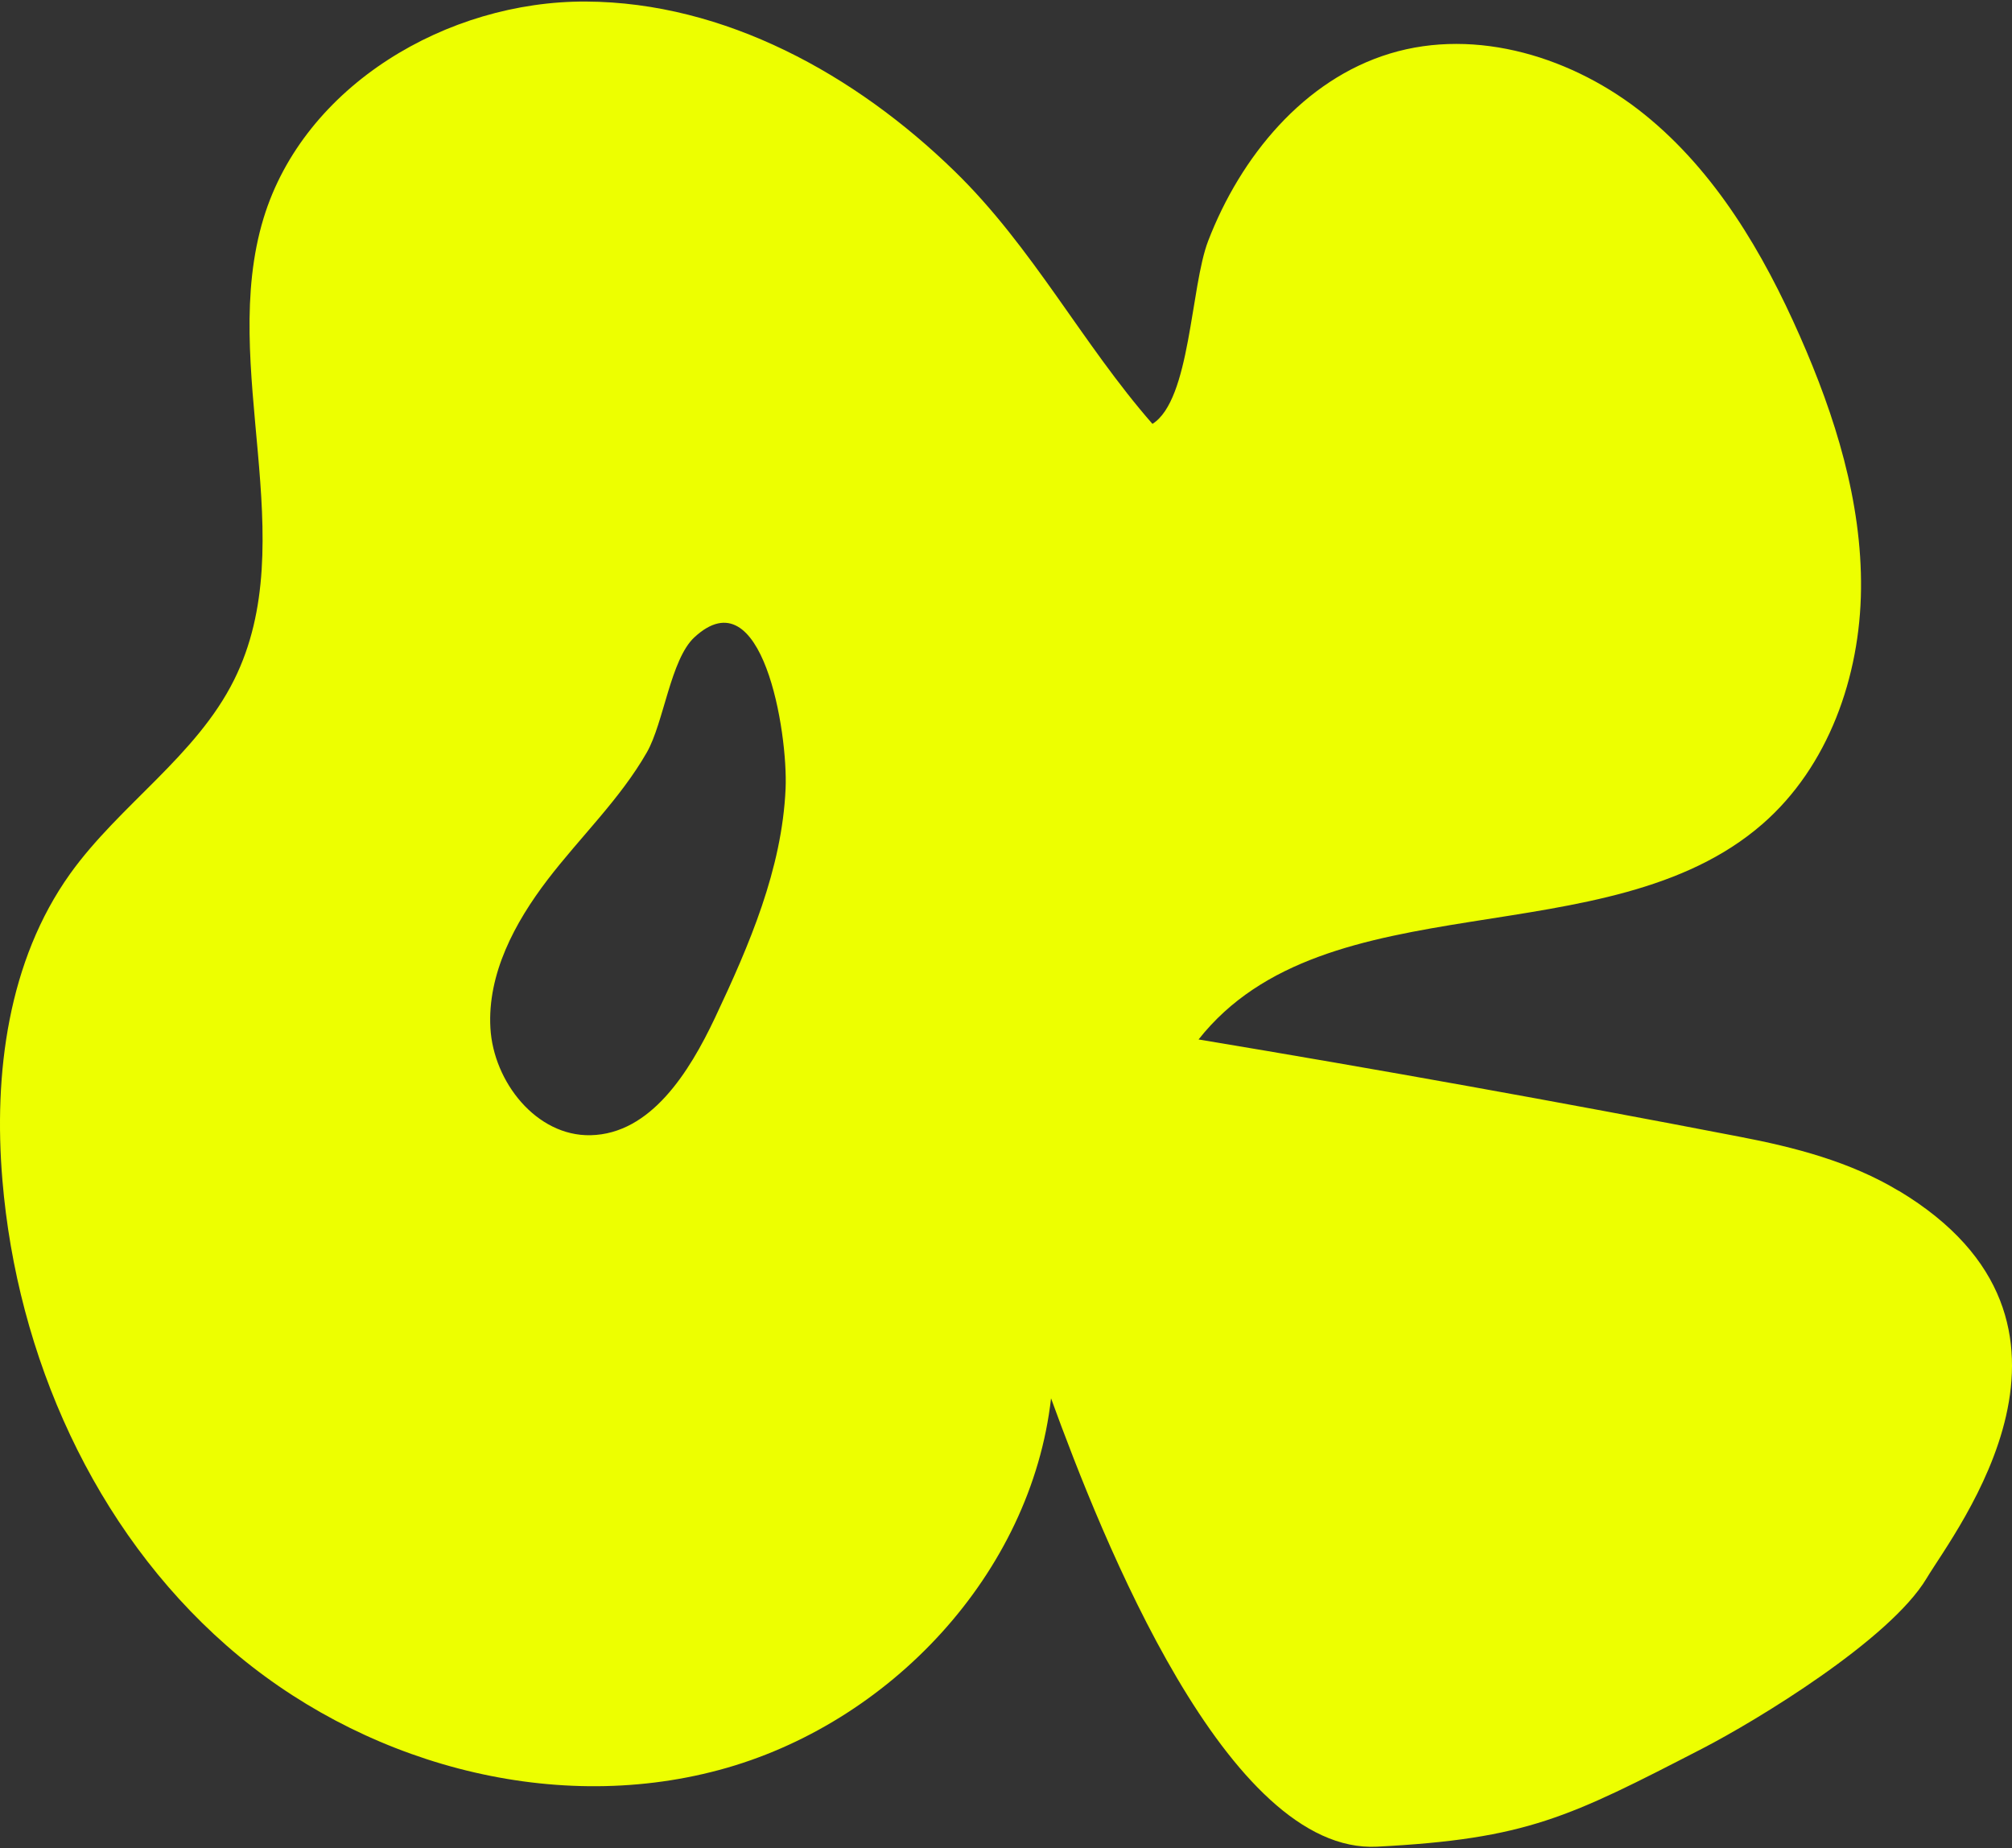 <svg width="760" height="698" viewBox="0 0 760 698" fill="none" xmlns="http://www.w3.org/2000/svg">
<rect x="0" y="0" width="760" height="698" fill="#333333" stroke="none"/>
<g clip-path="url(#clip0_2_190)">
<path d="M717.263 449.821C698.89 438.74 677.849 433.3 656.757 429.271C588.902 416.175 520.896 403.935 452.738 392.602C500.861 331.656 607.225 362.23 665.768 311.207C690.685 289.498 702.615 255.55 702.967 222.508C703.32 189.466 693.202 157.129 679.862 126.908C666.019 95.478 647.999 64.905 621.269 43.297C594.54 21.688 557.844 10.255 525.023 20.228C492.455 30.1 468.595 59.213 456.363 90.996C449.668 108.423 449.718 151.035 435.321 160.101C408.793 129.83 390.118 93.413 360.62 64.703C323.118 28.136 273.737 0.836 221.335 0.584C168.934 0.332 114.871 32.266 99.568 82.382C82.403 138.695 114.67 204.073 88.444 256.758C74.148 285.519 45.153 303.954 26.478 330.045C3.02 362.885 -2.466 405.547 0.906 445.691C6.443 512.127 35.438 577.505 85.524 621.477C135.61 665.449 207.241 685.798 271.623 668.521C335.955 651.295 389.514 594.379 397.014 528.144C416.394 581.434 463.611 700.405 520.191 697.483C576.771 694.562 592.677 686.402 643.065 660.412C663.452 649.885 713.84 619.362 727.734 596.142C738.758 577.707 800.27 499.686 717.263 449.771V449.821ZM296.741 297.91C295.382 328.282 283.05 356.941 270.062 384.443C260.347 404.993 245.8 428.263 223.097 428.767C202.66 429.22 186.401 408.67 185.243 388.271C184.085 367.871 194.405 348.53 206.838 332.261C219.121 316.193 234.222 301.838 244.34 284.159C250.733 272.977 253.3 249.002 262.31 240.691C287.932 217.018 297.698 276.503 296.741 297.91Z" fill="#EDFF00"/>
</g>
<defs>
<clipPath id="clip0_2_190">
<rect width="760" height="697" fill="white" transform="translate(0 0.584)"/>
</clipPath>
</defs>
</svg>

